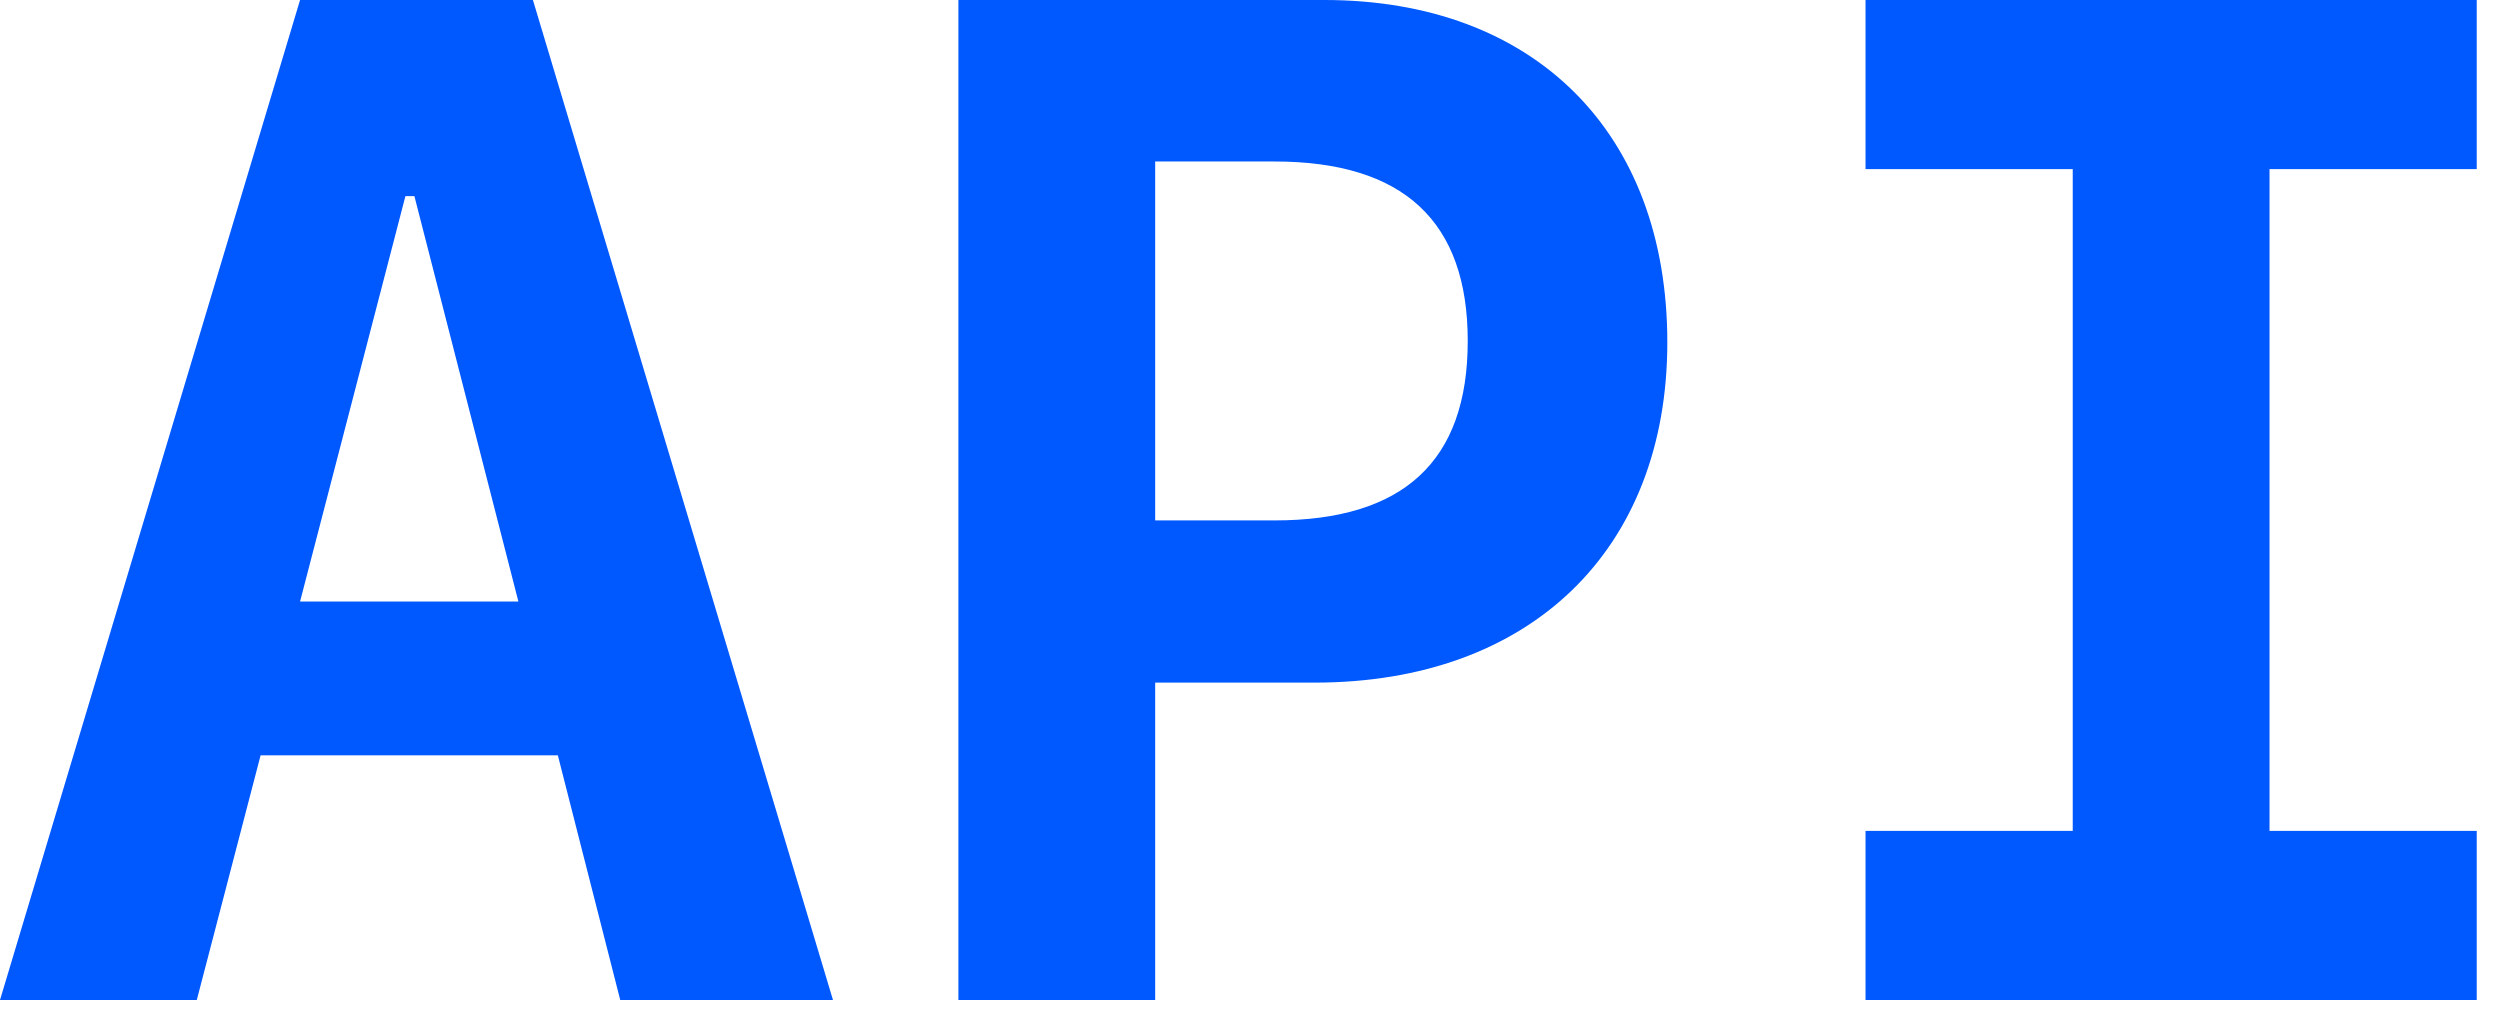 <svg width="42" height="17" viewBox="0 0 42 17" fill="none" xmlns="http://www.w3.org/2000/svg">
<path d="M5.041 10.106L6.811 3.295H6.962L8.709 10.106H5.041ZM10.42 16.8H13.994L8.953 0H5.041L0 16.8H3.306L4.378 12.69H9.372L10.42 16.8Z" fill="#0058FF"/>
<path d="M16.101 0V16.8H19.407V11.468H22.085C25.706 11.468 28.011 9.244 28.011 5.751C28.011 2.224 25.776 0 22.248 0H16.101ZM19.407 2.713H21.41C23.575 2.713 24.658 3.714 24.658 5.728C24.658 7.754 23.575 8.743 21.41 8.743H19.407V2.713Z" fill="#0058FF"/>
<path d="M41.609 16.8V13.959H38.128V2.841H41.609V0H31.341V2.841H34.822V13.959H31.341V16.8H41.609Z" fill="#0058FF"/>
</svg>
